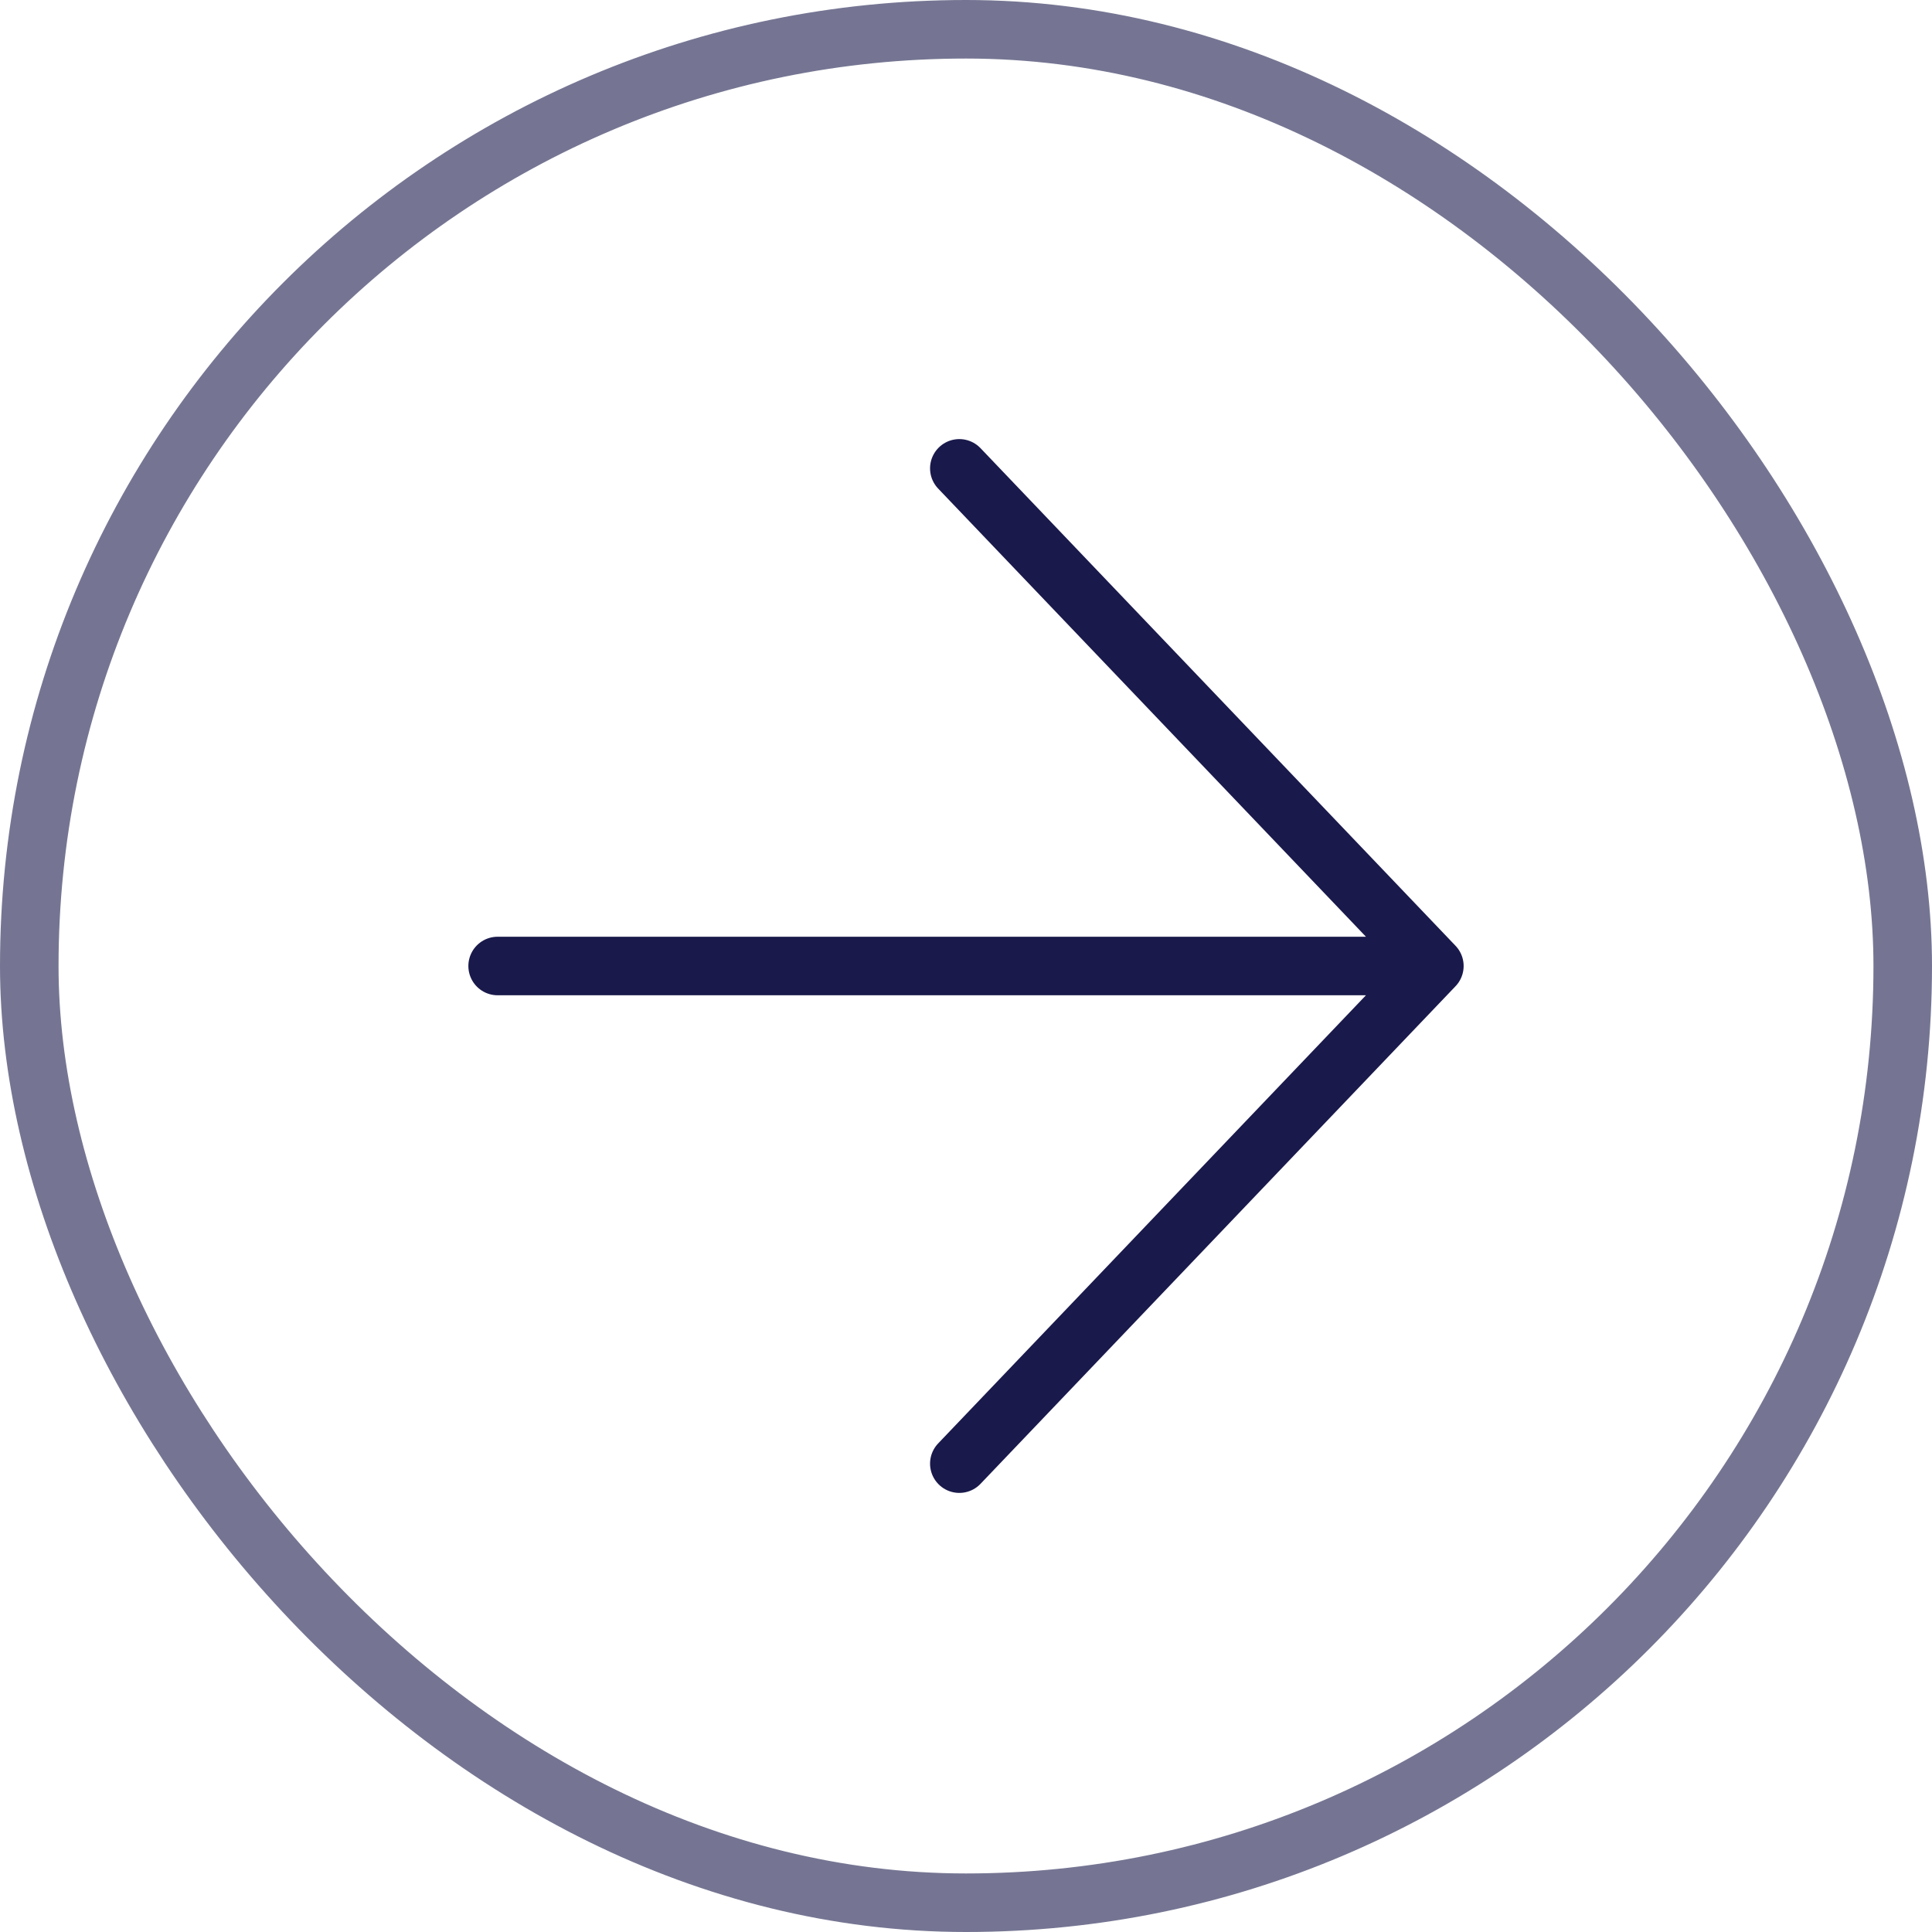 <?xml version="1.0" encoding="UTF-8"?> <svg xmlns="http://www.w3.org/2000/svg" width="33" height="33" viewBox="0 0 33 33" fill="none"><rect x="0.5" y="0.5" width="32" height="32" rx="16" stroke="#19194B" stroke-opacity="0.6"></rect><path d="M16.386 8L24.5 16.5M24.5 16.5L16.386 25M24.5 16.5H8.5" stroke="#19194B" stroke-linecap="round" stroke-linejoin="round"></path></svg> 